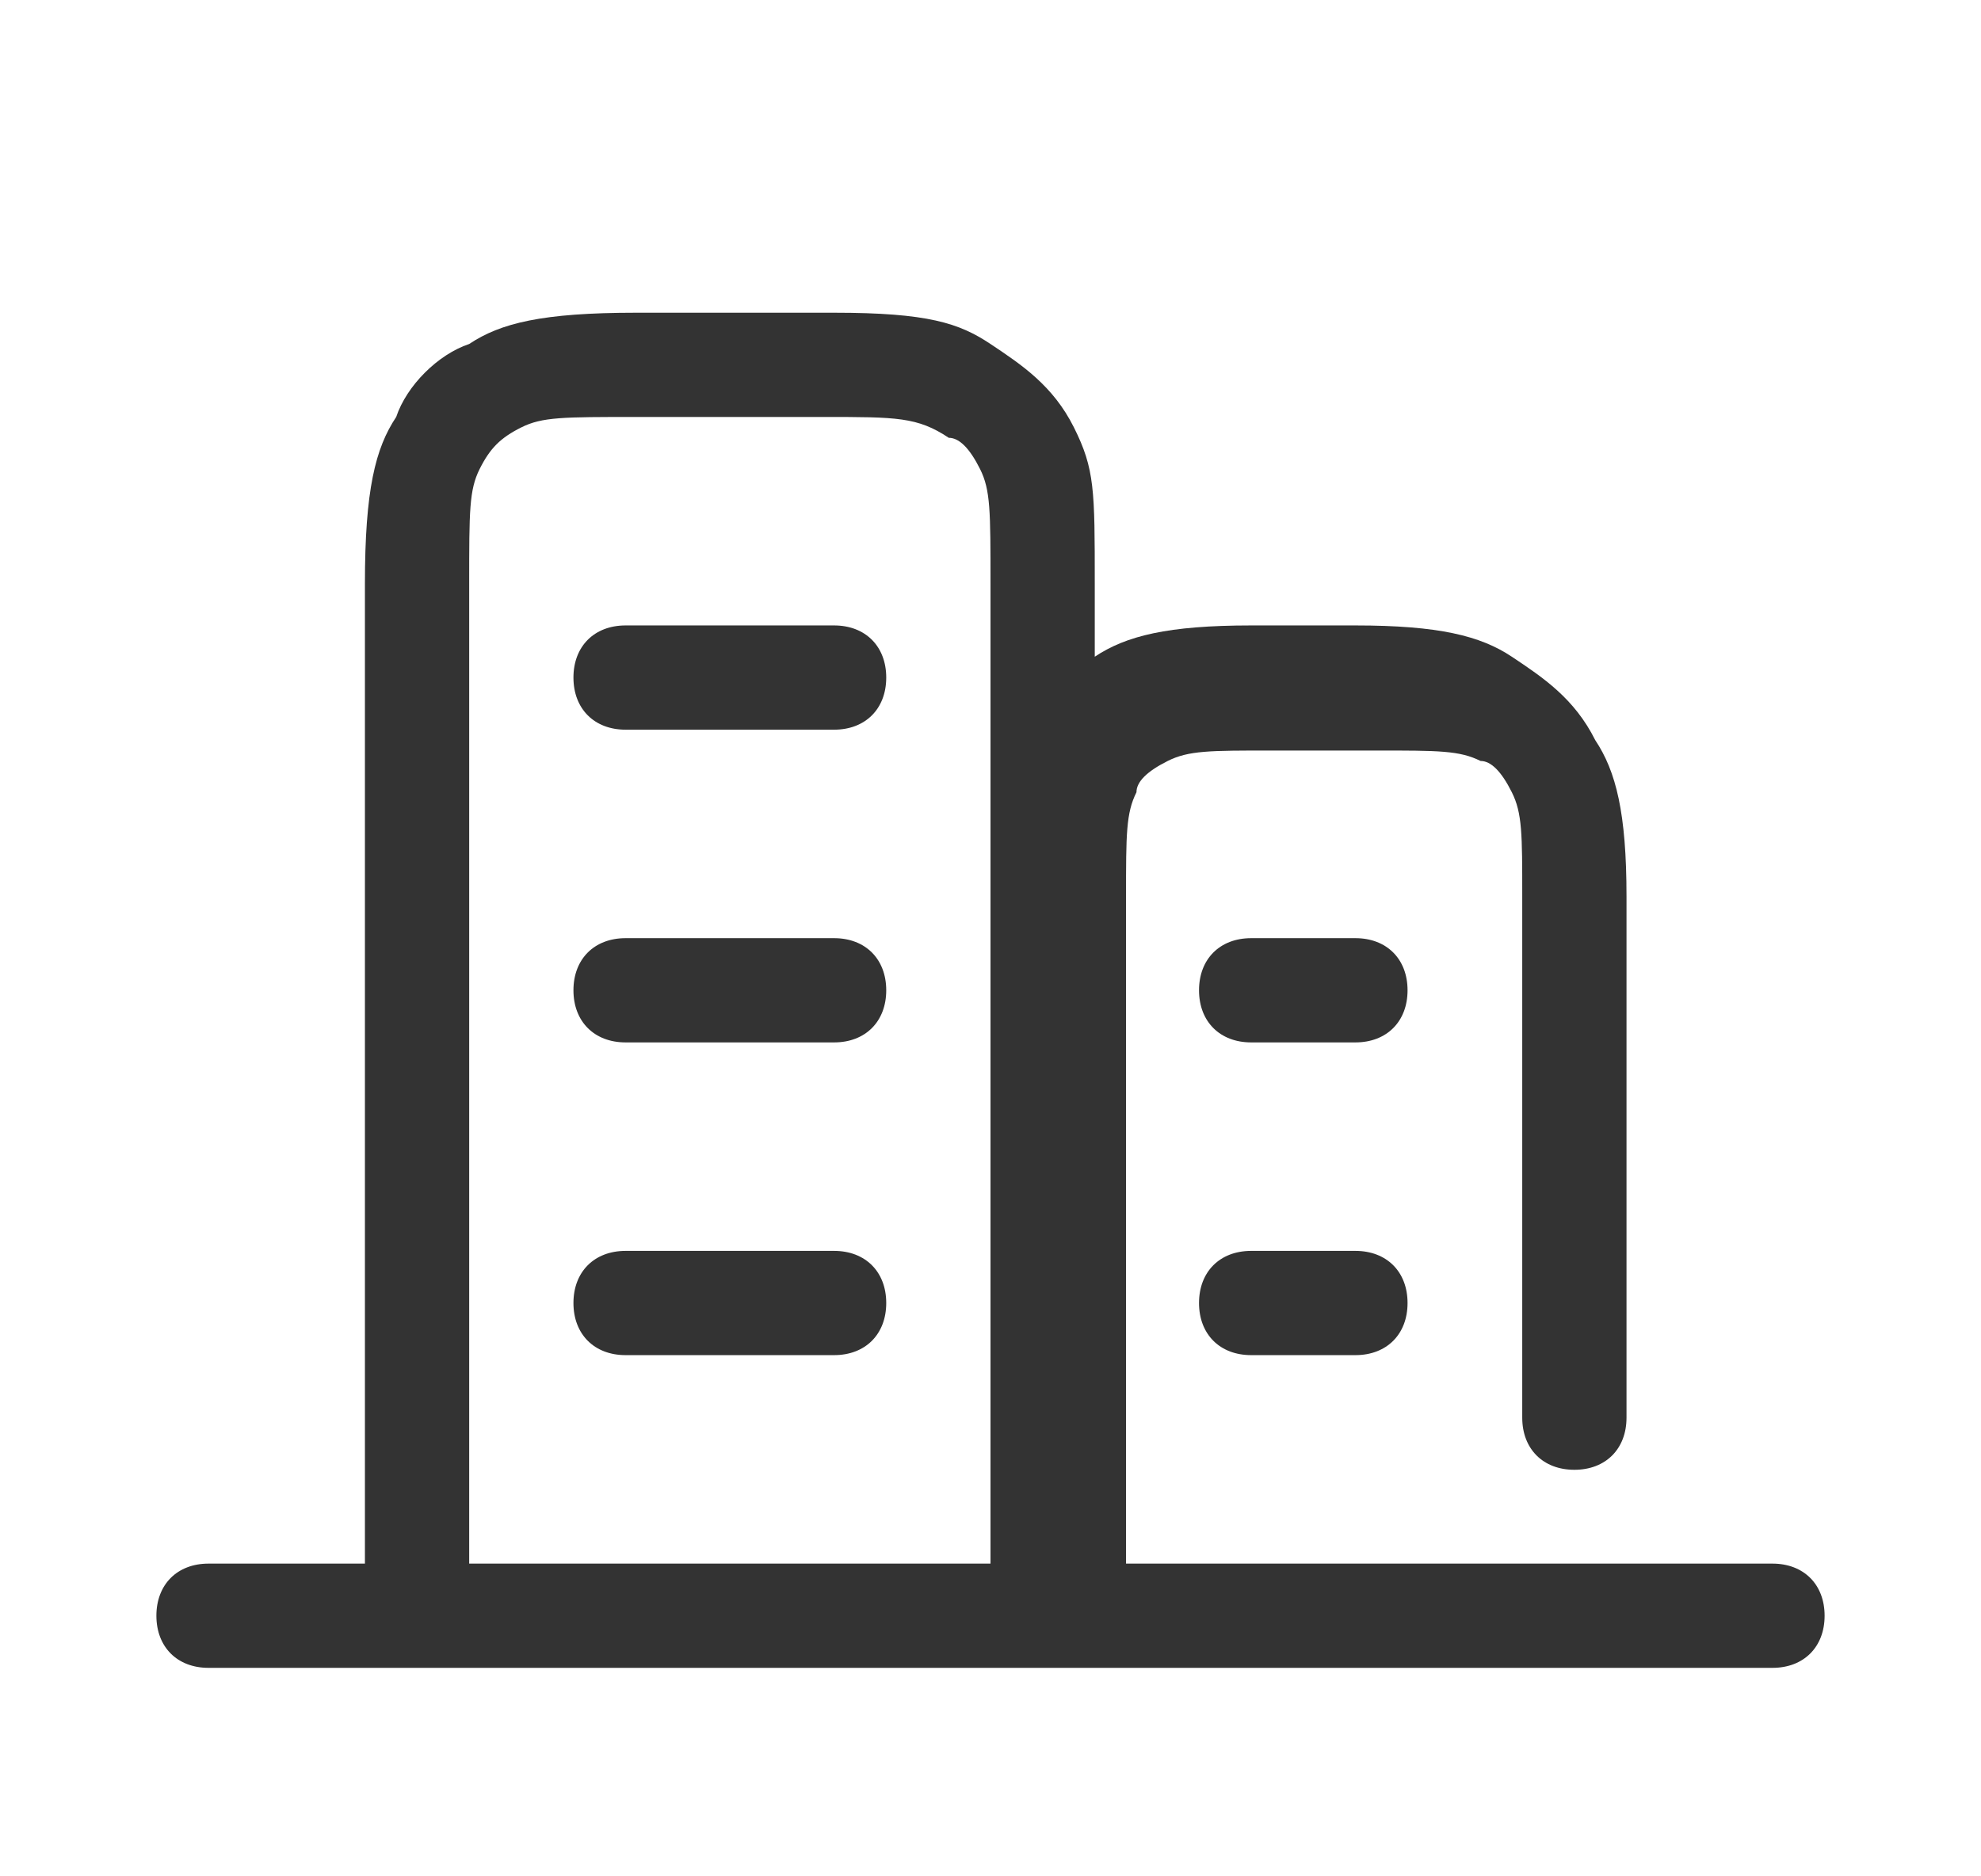 <svg width="19" height="18" viewBox="0 0 19 18" fill="none" xmlns="http://www.w3.org/2000/svg">
<g clip-path="url(#clip0_257_1563)">
<path d="M13 13H12C11.7 13 11.5 12.8 11.5 12.5C11.5 12.2 11.7 12 12 12H13C13.3 12 13.5 12.2 13.5 12.5C13.5 12.8 13.3 13 13 13ZM8 7H6C5.7 7 5.5 6.8 5.5 6.5C5.5 6.2 5.7 6 6 6H8C8.3 6 8.5 6.2 8.5 6.5C8.5 6.8 8.3 7 8 7ZM8 10H6C5.7 10 5.5 9.8 5.5 9.5C5.5 9.2 5.7 9 6 9H8C8.3 9 8.5 9.2 8.5 9.5C8.5 9.8 8.3 10 8 10ZM8 13H6C5.7 13 5.5 12.8 5.5 12.5C5.5 12.2 5.7 12 6 12H8C8.3 12 8.5 12.2 8.5 12.5C8.5 12.8 8.3 13 8 13ZM13 10H12C11.7 10 11.5 9.8 11.5 9.5C11.5 9.2 11.7 9 12 9H13C13.3 9 13.5 9.2 13.5 9.5C13.5 9.8 13.3 10 13 10Z" fill="#333333"/>
<path d="M10.5 15H17C17.3 15 17.5 15.2 17.5 15.5C17.5 15.8 17.3 16 17 16H2C1.7 16 1.5 15.8 1.5 15.5C1.5 15.2 1.7 15 2 15H3.5V5.6C3.5 4.7 3.6 4.3 3.8 4C3.9 3.7 4.2 3.4 4.5 3.3C4.8 3.1 5.2 3 6.1 3H8C8.9 3 9.2 3.1 9.5 3.3C9.8 3.5 10.1 3.7 10.3 4.1C10.5 4.5 10.5 4.7 10.5 5.6V6.3C10.8 6.1 11.2 6 12 6H13C13.8 6 14.2 6.1 14.5 6.3C14.8 6.5 15.1 6.7 15.3 7.1C15.5 7.4 15.6 7.8 15.6 8.6V13.6C15.6 13.9 15.4 14.1 15.1 14.1C14.8 14.1 14.6 13.9 14.6 13.6V8.6C14.6 8 14.6 7.8 14.5 7.6C14.4 7.4 14.3 7.3 14.2 7.3C14 7.2 13.8 7.2 13.2 7.2H12.2C11.6 7.2 11.4 7.2 11.2 7.3C11 7.4 10.9 7.5 10.9 7.6C10.8 7.8 10.8 8 10.8 8.6V15H10.5ZM9.5 15V5.6C9.5 4.9 9.5 4.7 9.4 4.5C9.3 4.3 9.2 4.2 9.1 4.2C8.8 4 8.6 4 7.9 4H6.1C5.4 4 5.2 4 5 4.1C4.8 4.2 4.7 4.3 4.6 4.5C4.5 4.7 4.5 4.9 4.5 5.6V15H9.5Z" fill="#333333"/>
</g>
<defs>
<clipPath id="clip0_257_1563">
<rect width="18" height="18" fill="white" transform="translate(0.5)"/>
</clipPath>
</defs>
</svg>

